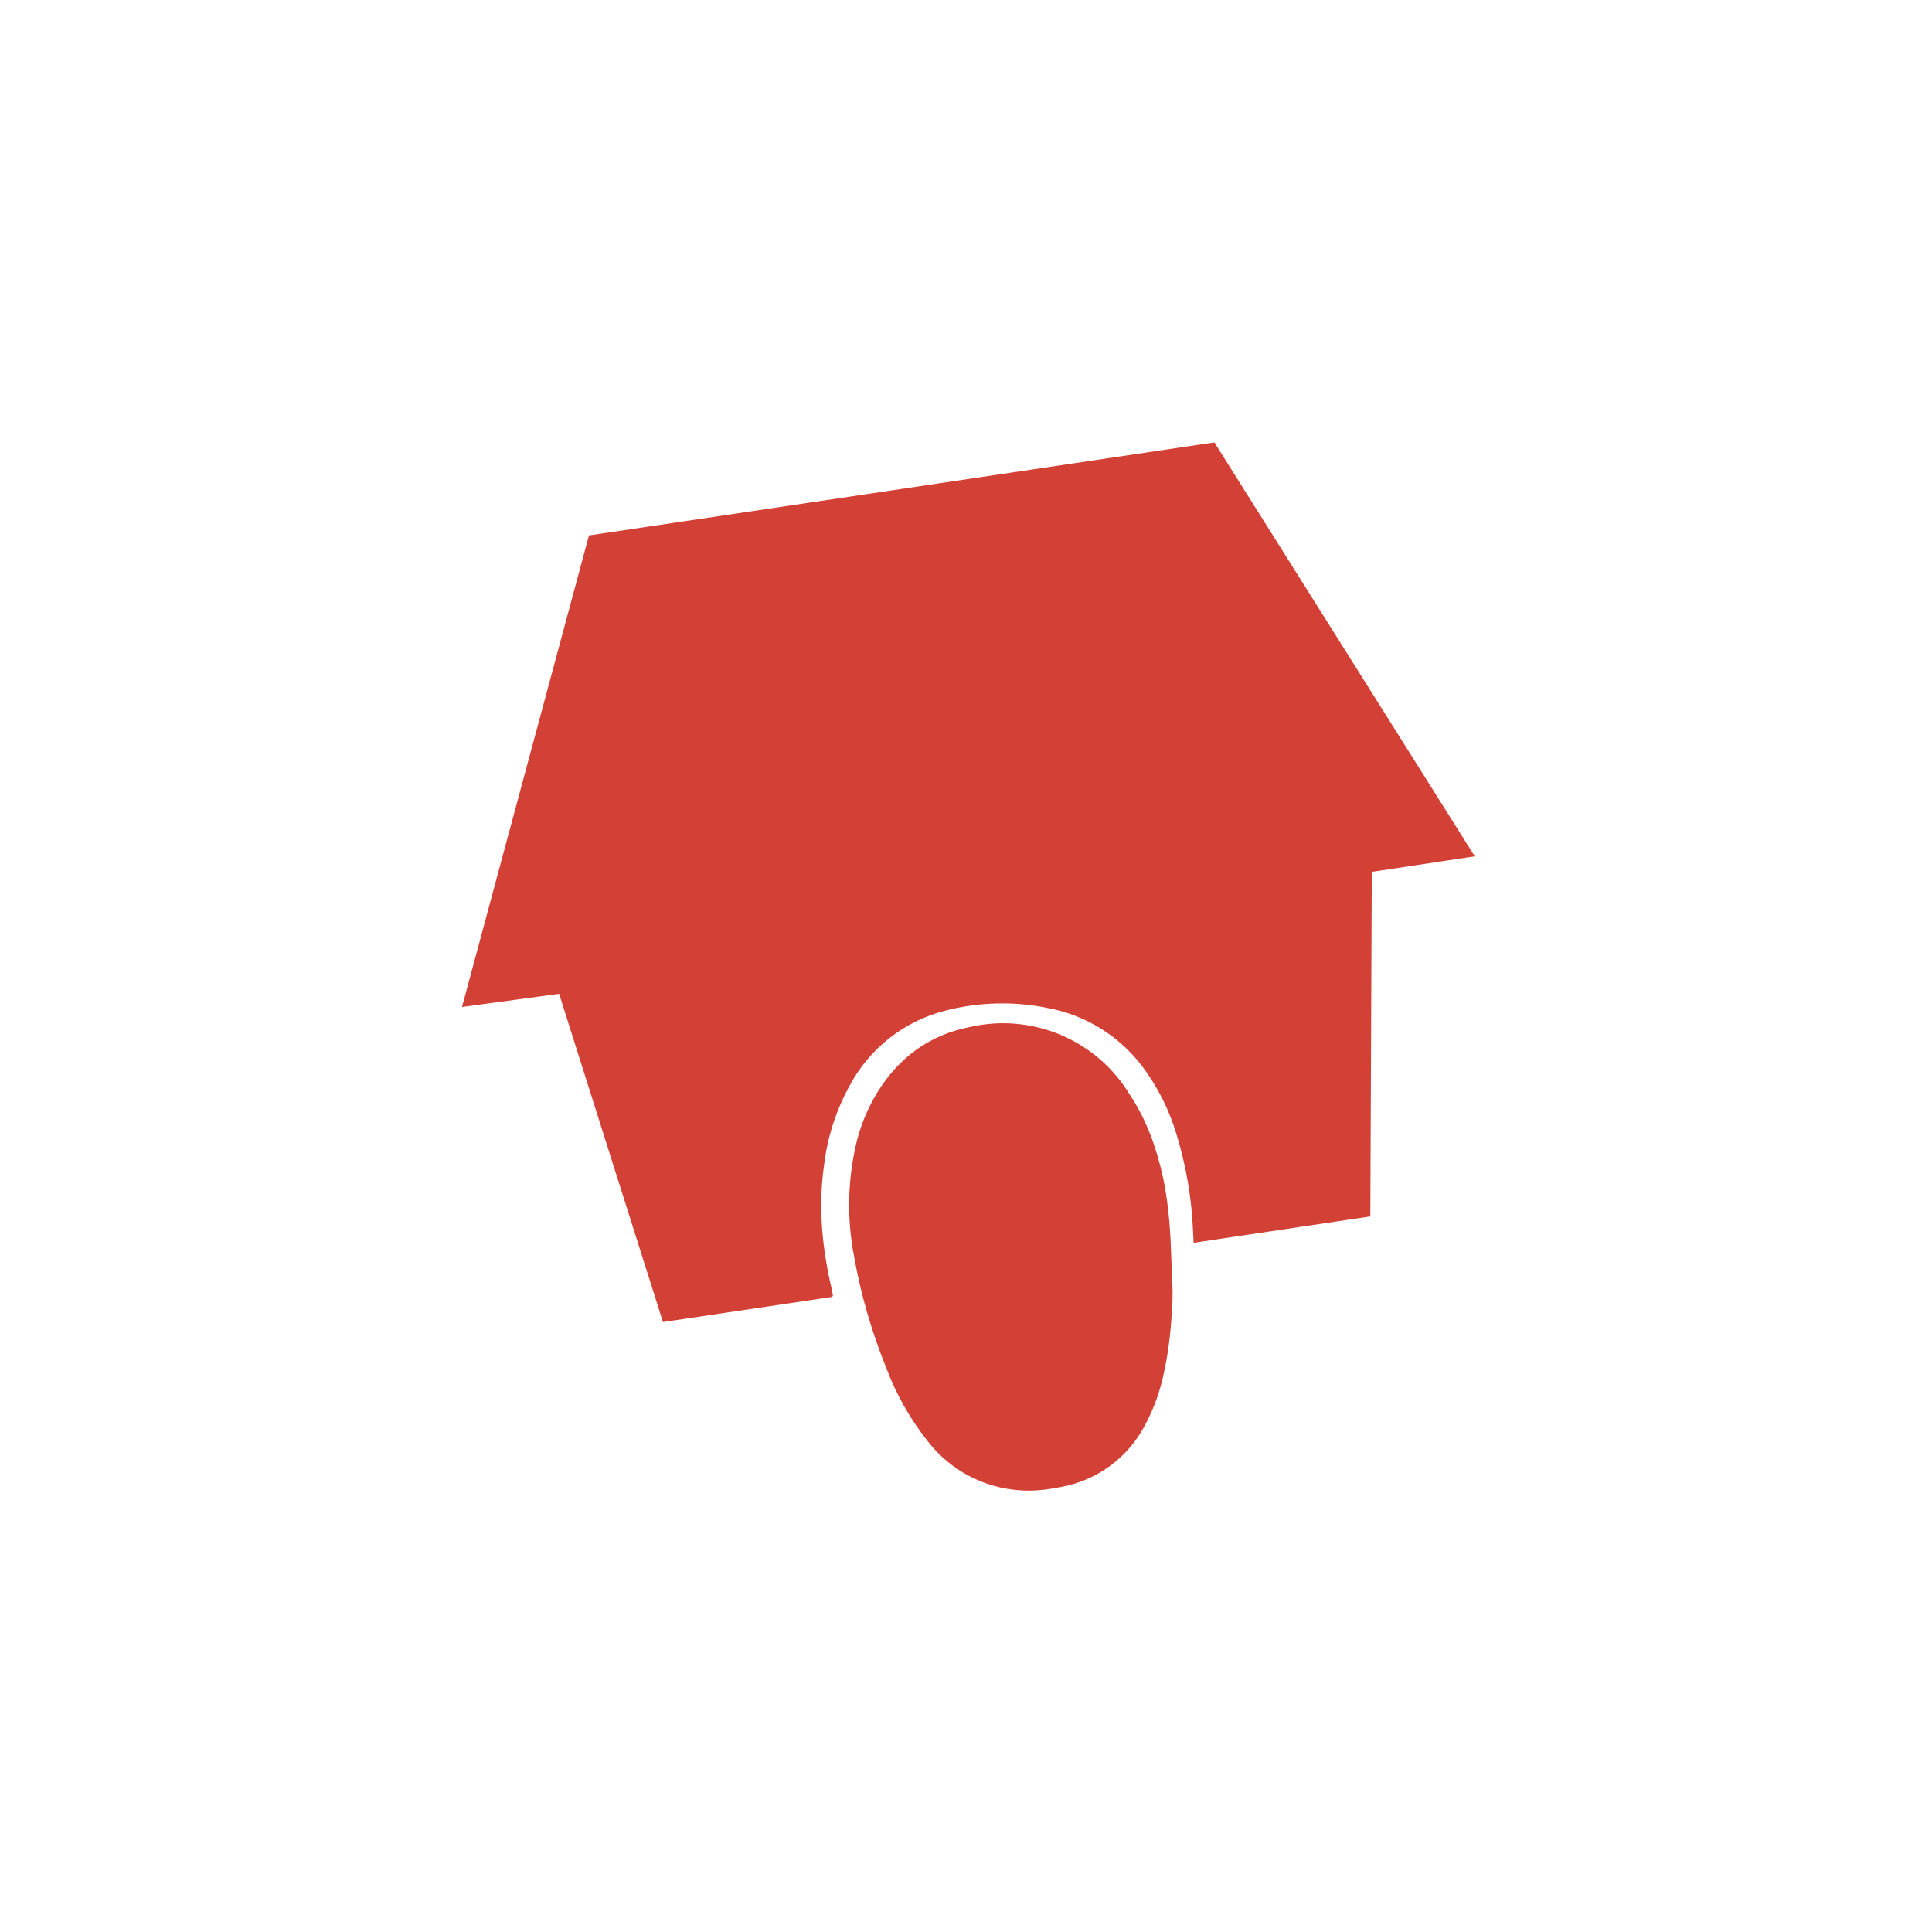 <?xml version="1.0" encoding="UTF-8"?>
<svg xmlns="http://www.w3.org/2000/svg" width="300" height="300" viewBox="0 0 300 300" fill="none">
  <path d="M150.688 159.453C155.398 158.386 160.325 158.83 164.769 160.722C169.213 162.613 172.948 165.857 175.444 169.992C178.034 173.899 179.578 178.214 180.577 182.757C181.258 185.937 181.576 189.116 181.758 192.296L182.076 200.336L182.062 201.95C181.897 205.707 181.554 209.399 180.759 213.056C180.175 215.959 179.165 218.76 177.761 221.368C176.452 223.851 174.593 226.001 172.325 227.654C170.058 229.308 167.442 230.42 164.679 230.907C162.589 231.316 160.499 231.589 158.318 231.407C155.574 231.22 152.9 230.46 150.467 229.177C148.034 227.894 145.896 226.116 144.191 223.957C141.393 220.471 139.169 216.561 137.604 212.374C135.333 206.741 133.653 200.972 132.608 195.021C131.468 189.093 131.623 182.987 133.062 177.124C133.725 174.533 134.766 172.053 136.151 169.765C139.513 164.223 144.328 160.68 150.688 159.453ZM229 132.971L213.011 135.378L212.783 188.889L185.347 192.978L185.256 191.251C185.054 186.103 184.184 181.003 182.667 176.079C181.525 172.26 179.709 168.676 177.307 165.495C173.74 160.834 168.581 157.648 162.815 156.546C157.543 155.451 152.089 155.575 146.872 156.909C143.687 157.706 140.704 159.166 138.121 161.193C135.538 163.221 133.412 165.77 131.881 168.675C129.767 172.543 128.425 176.786 127.93 181.167C127.021 187.663 127.702 194.068 129.201 200.382C129.201 200.654 129.292 200.836 129.338 201.108L129.247 201.381L102.945 205.287L86.819 154.32L71.738 156.364L91.453 83.139L188.572 68.693L229 132.971Z" fill="#D34136"></path>
</svg>
